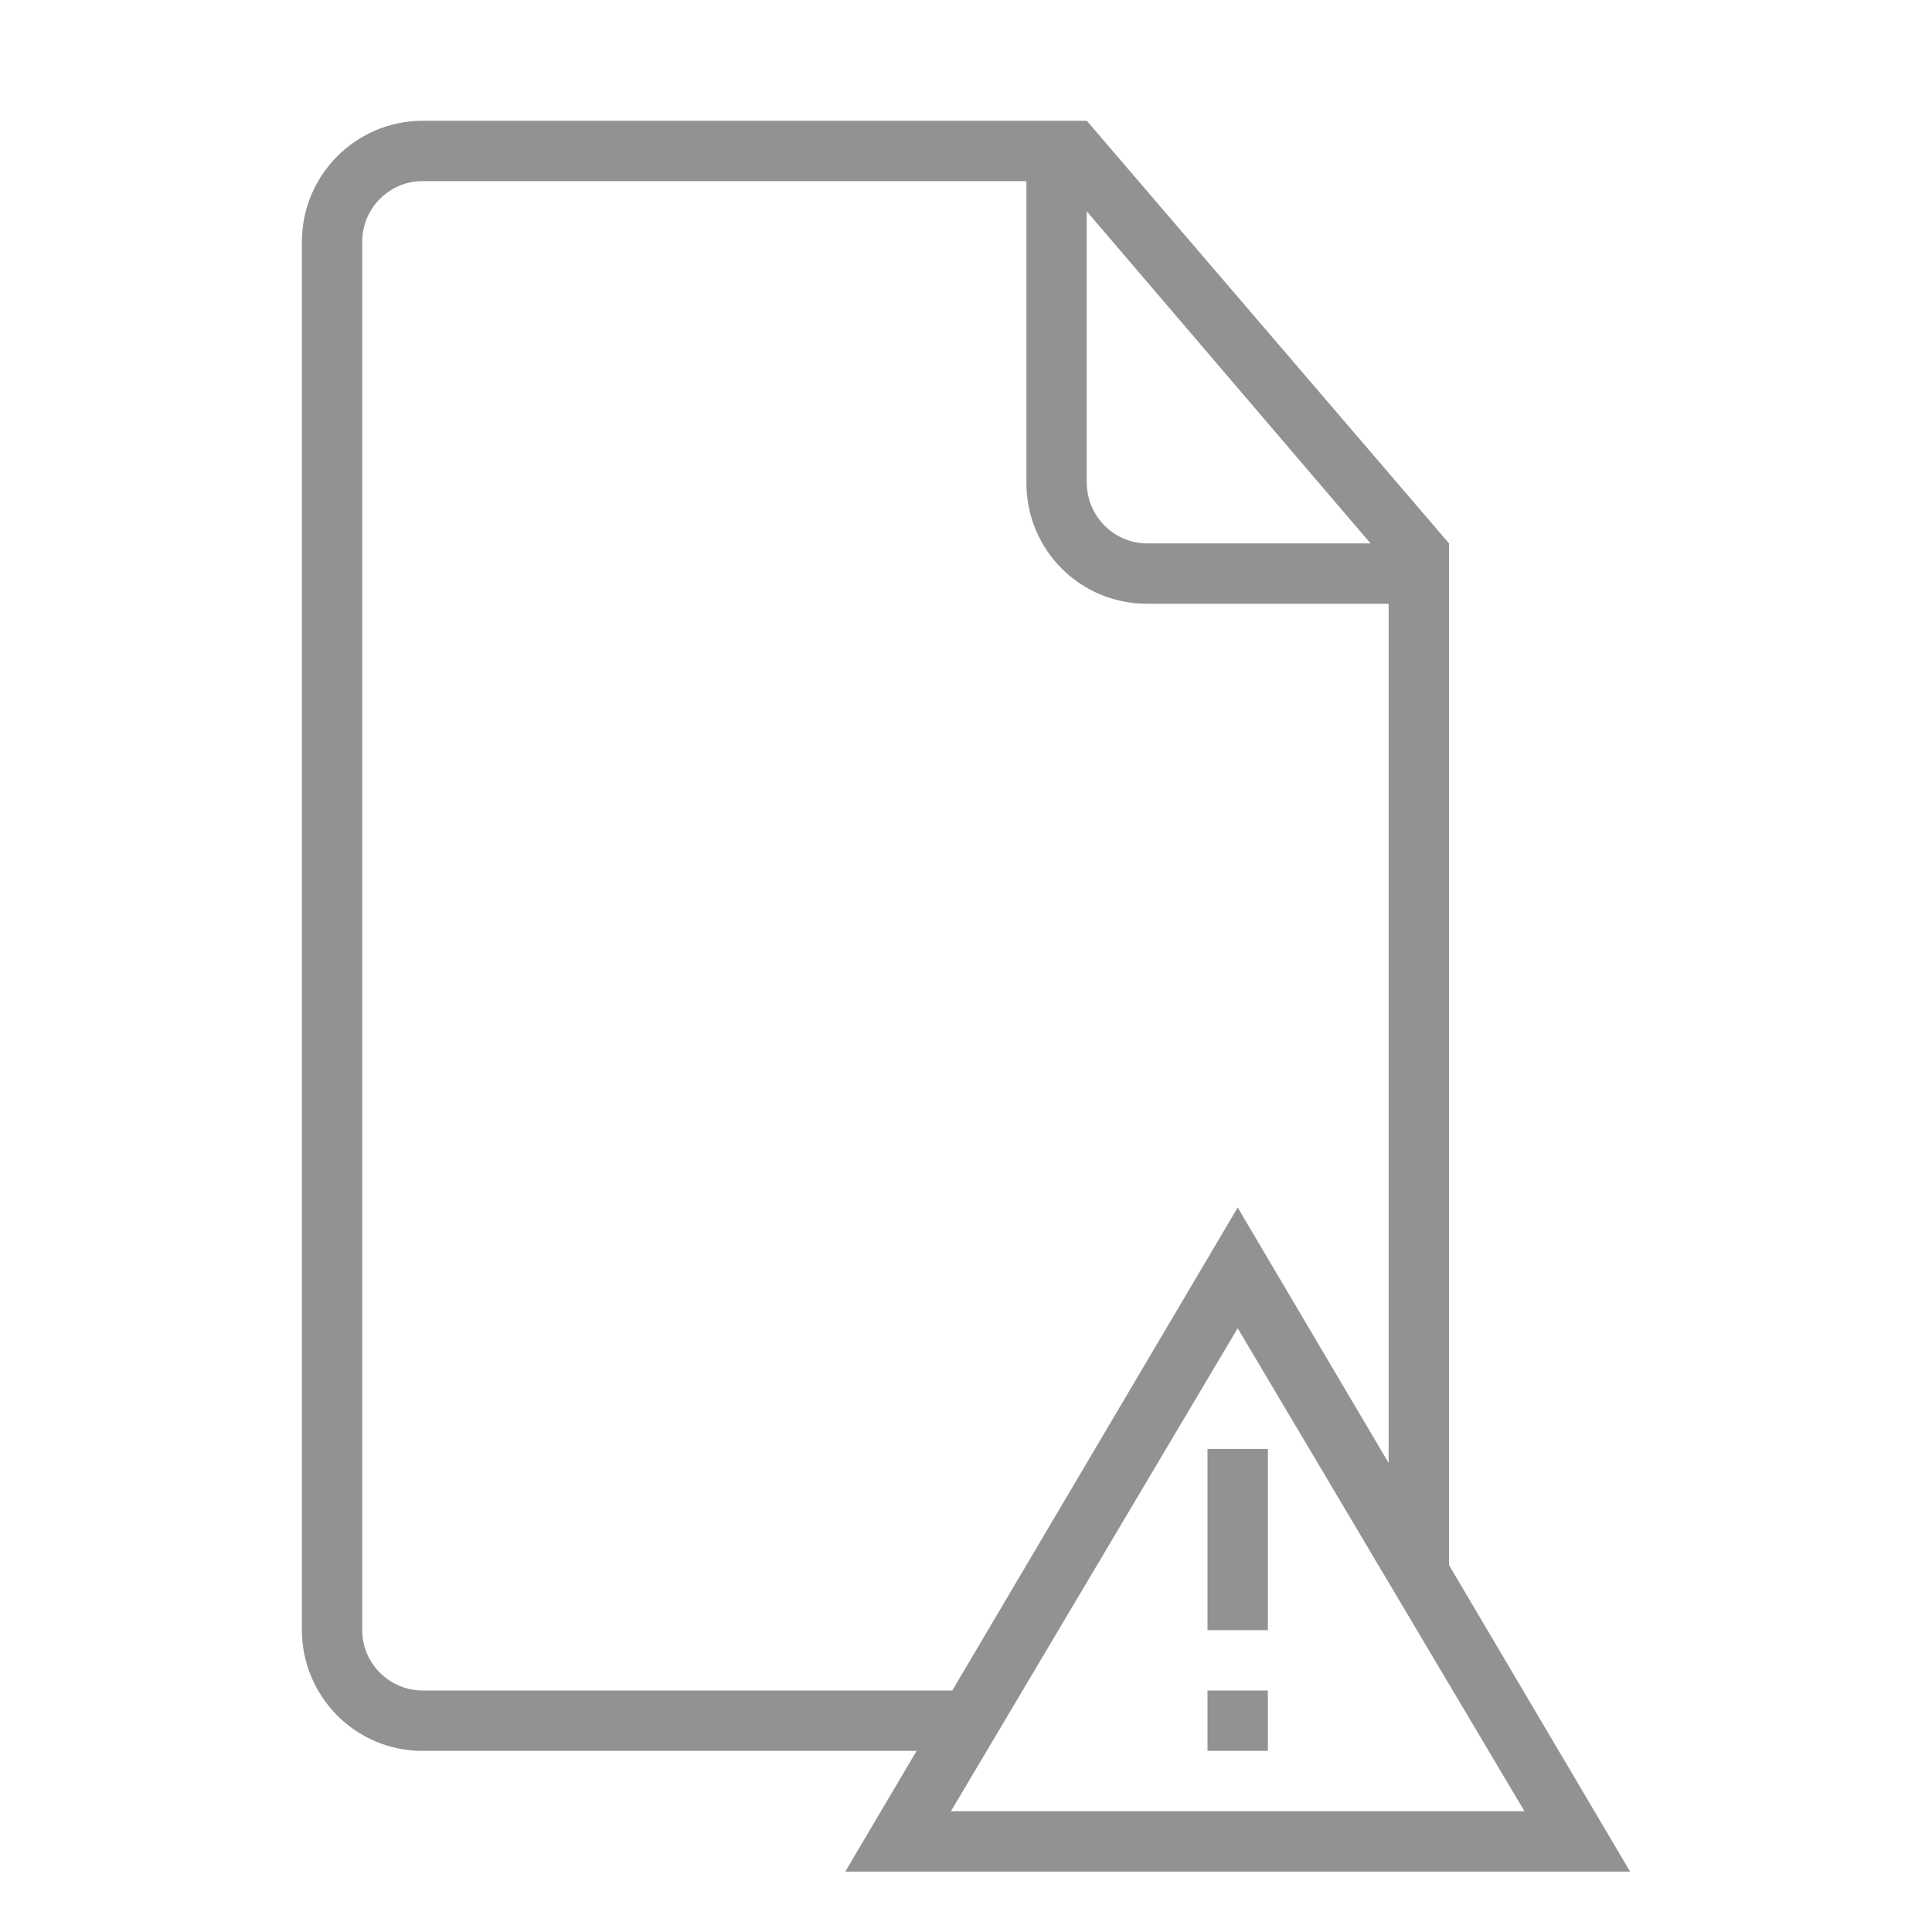 <?xml version="1.0" ?><svg height="32px" version="1.1" viewBox="0 0 32 32" width="32px" xmlns="http://www.w3.org/2000/svg" xmlns:sketch="http://www.bohemiancoding.com/sketch/ns" xmlns:xlink="http://www.w3.org/1999/xlink"><title/><desc/><defs/><g fill="none" fill-rule="evenodd" id="Page-1" stroke="none" stroke-width="1"><g fill="#929292" id="icon-78-document-error"><path d="M24,25.923 L24,9 L24,9 L18,2 L7.003,2 C5.897,2 5,2.898 5,4.007 L5,26.993 C5,28.101 5.891,29 6.997,29 L15.182,29 L14,31 L27,31 L24,25.923 L24,25.923 Z M15.773,28 L7,28 C6.455,28 6,27.554 6,27.005 L6,3.995 C6,3.455 6.446,3 6.996,3 L17,3 L17,7.994 C17,9.113 17.894,10 18.998,10 L23,10 L23,24.231 L20.5,20 L15.773,28 L15.773,28 L15.773,28 Z M18,3.5 L18,7.991 C18,8.548 18.451,9 18.997,9 L22.7,9 L18,3.5 L18,3.5 Z M20.5,22 L25.25,30 L15.75,30 L20.5,22 L20.5,22 Z M20,24 L20,27 L21,27 L21,24 L20,24 L20,24 Z M20,28 L20,29 L21,29 L21,28 L20,28 L20,28 Z" id="document-error"/></g></g></svg>